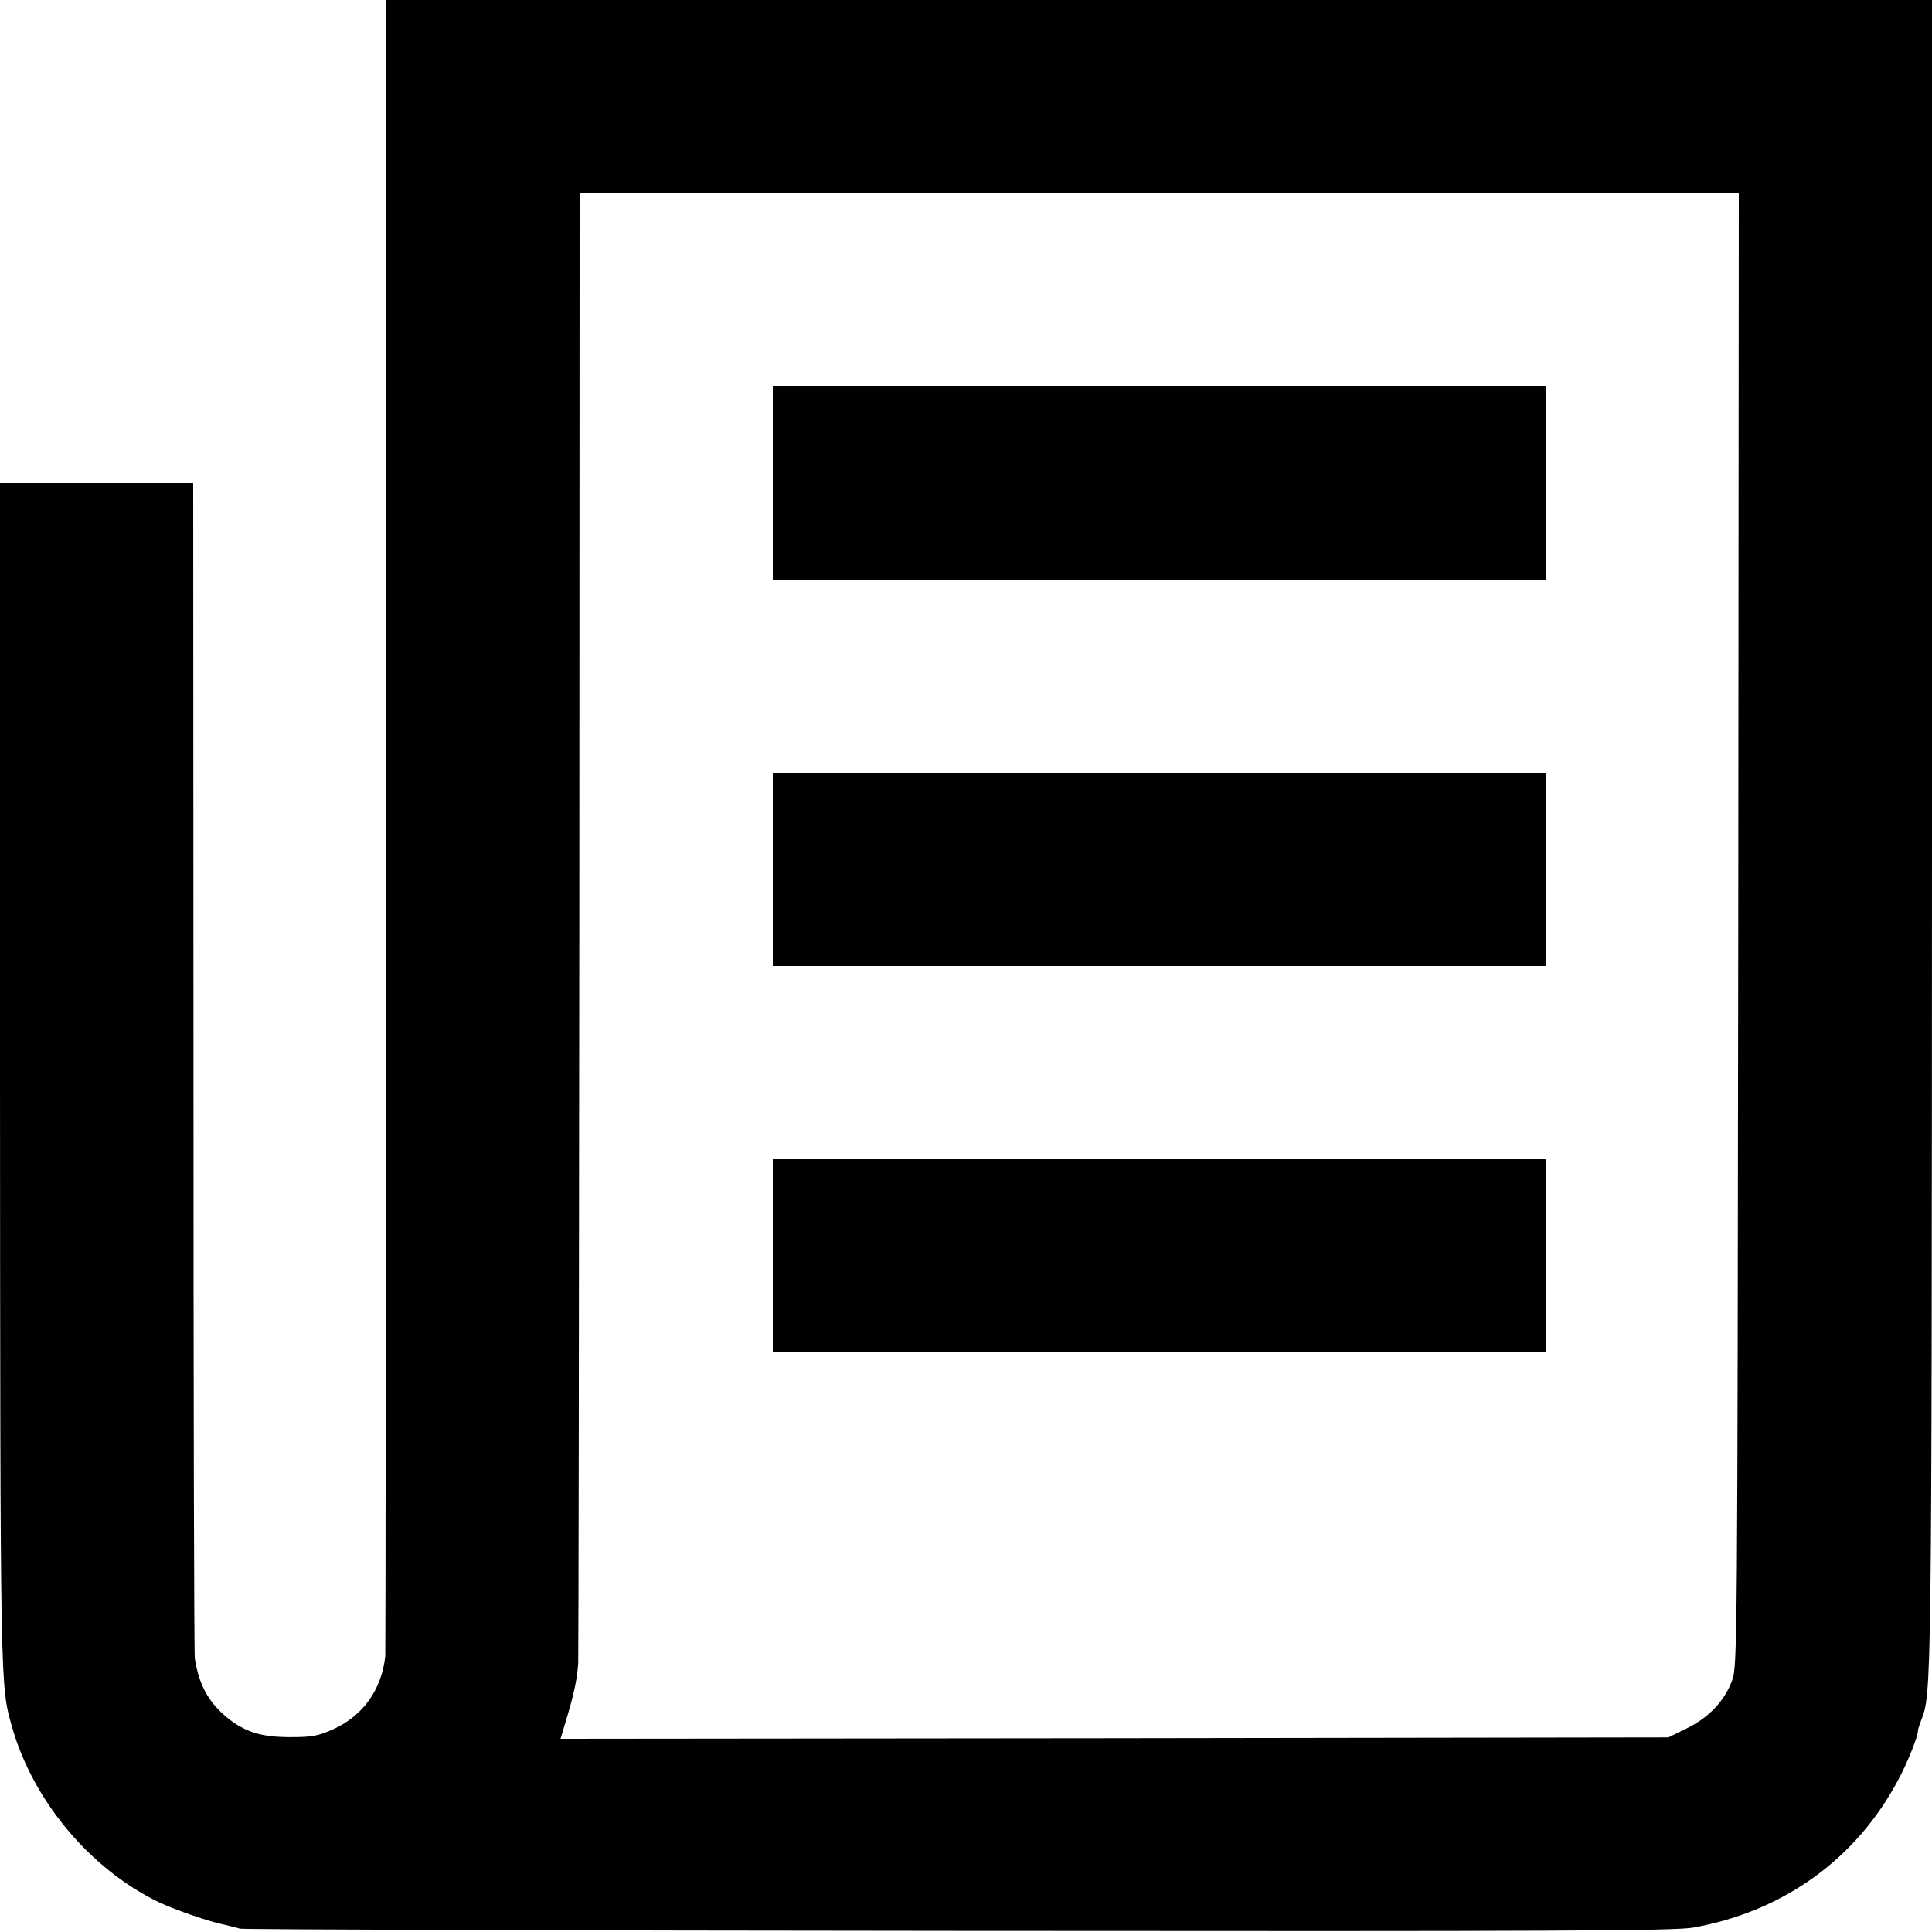 <?xml version="1.0" standalone="no"?>
<!DOCTYPE svg PUBLIC "-//W3C//DTD SVG 20010904//EN"
 "http://www.w3.org/TR/2001/REC-SVG-20010904/DTD/svg10.dtd">
<svg version="1.0" xmlns="http://www.w3.org/2000/svg"
 width="700pt" height="700pt" viewBox="0 0 700 700"
 preserveAspectRatio="xMidYMid meet">
<g transform="translate(0,700) scale(0.1,-0.1)"
fill="#000000" stroke="none">
<path d="M1399 4013 c-1 -1644 -2 -2999 -3 -3013 -13 -121 -80 -217 -190 -266
-51 -23 -76 -28 -146 -28 -105 -1 -163 15 -226 62 -74 57 -112 121 -128 222
-3 14 -5 978 -5 2143 l-1 2117 -350 0 -350 0 0 -2142 c1 -2245 1 -2214 43
-2363 76 -269 282 -515 530 -636 59 -28 188 -73 242 -83 17 -4 41 -10 55 -14
14 -3 1186 -7 2605 -8 2199 -2 2592 0 2660 12 326 58 590 248 742 534 35 64
74 164 72 180 0 3 5 19 11 35 39 100 39 75 40 3213 l0 3022 -2800 0 -2800 0
-1 -2987z m4899 -380 c-3 -2601 -3 -2669 -22 -2721 -27 -74 -84 -135 -164
-174 l-67 -33 -2007 -3 -2007 -2 14 47 c34 111 46 166 50 228 1 22 3 1229 4
2683 l1 2642 2100 0 2100 0 -2 -2667z"/>
<path d="M2800 5250 l0 -350 1400 0 1400 0 0 350 0 350 -1400 0 -1400 0 0
-350z"/>
<path d="M2800 3850 l0 -350 1400 0 1400 0 0 350 0 350 -1400 0 -1400 0 0
-350z"/>
<path d="M2800 2450 l0 -350 1400 0 1400 0 0 350 0 350 -1400 0 -1400 0 0
-350z"/>
</g>
</svg>
